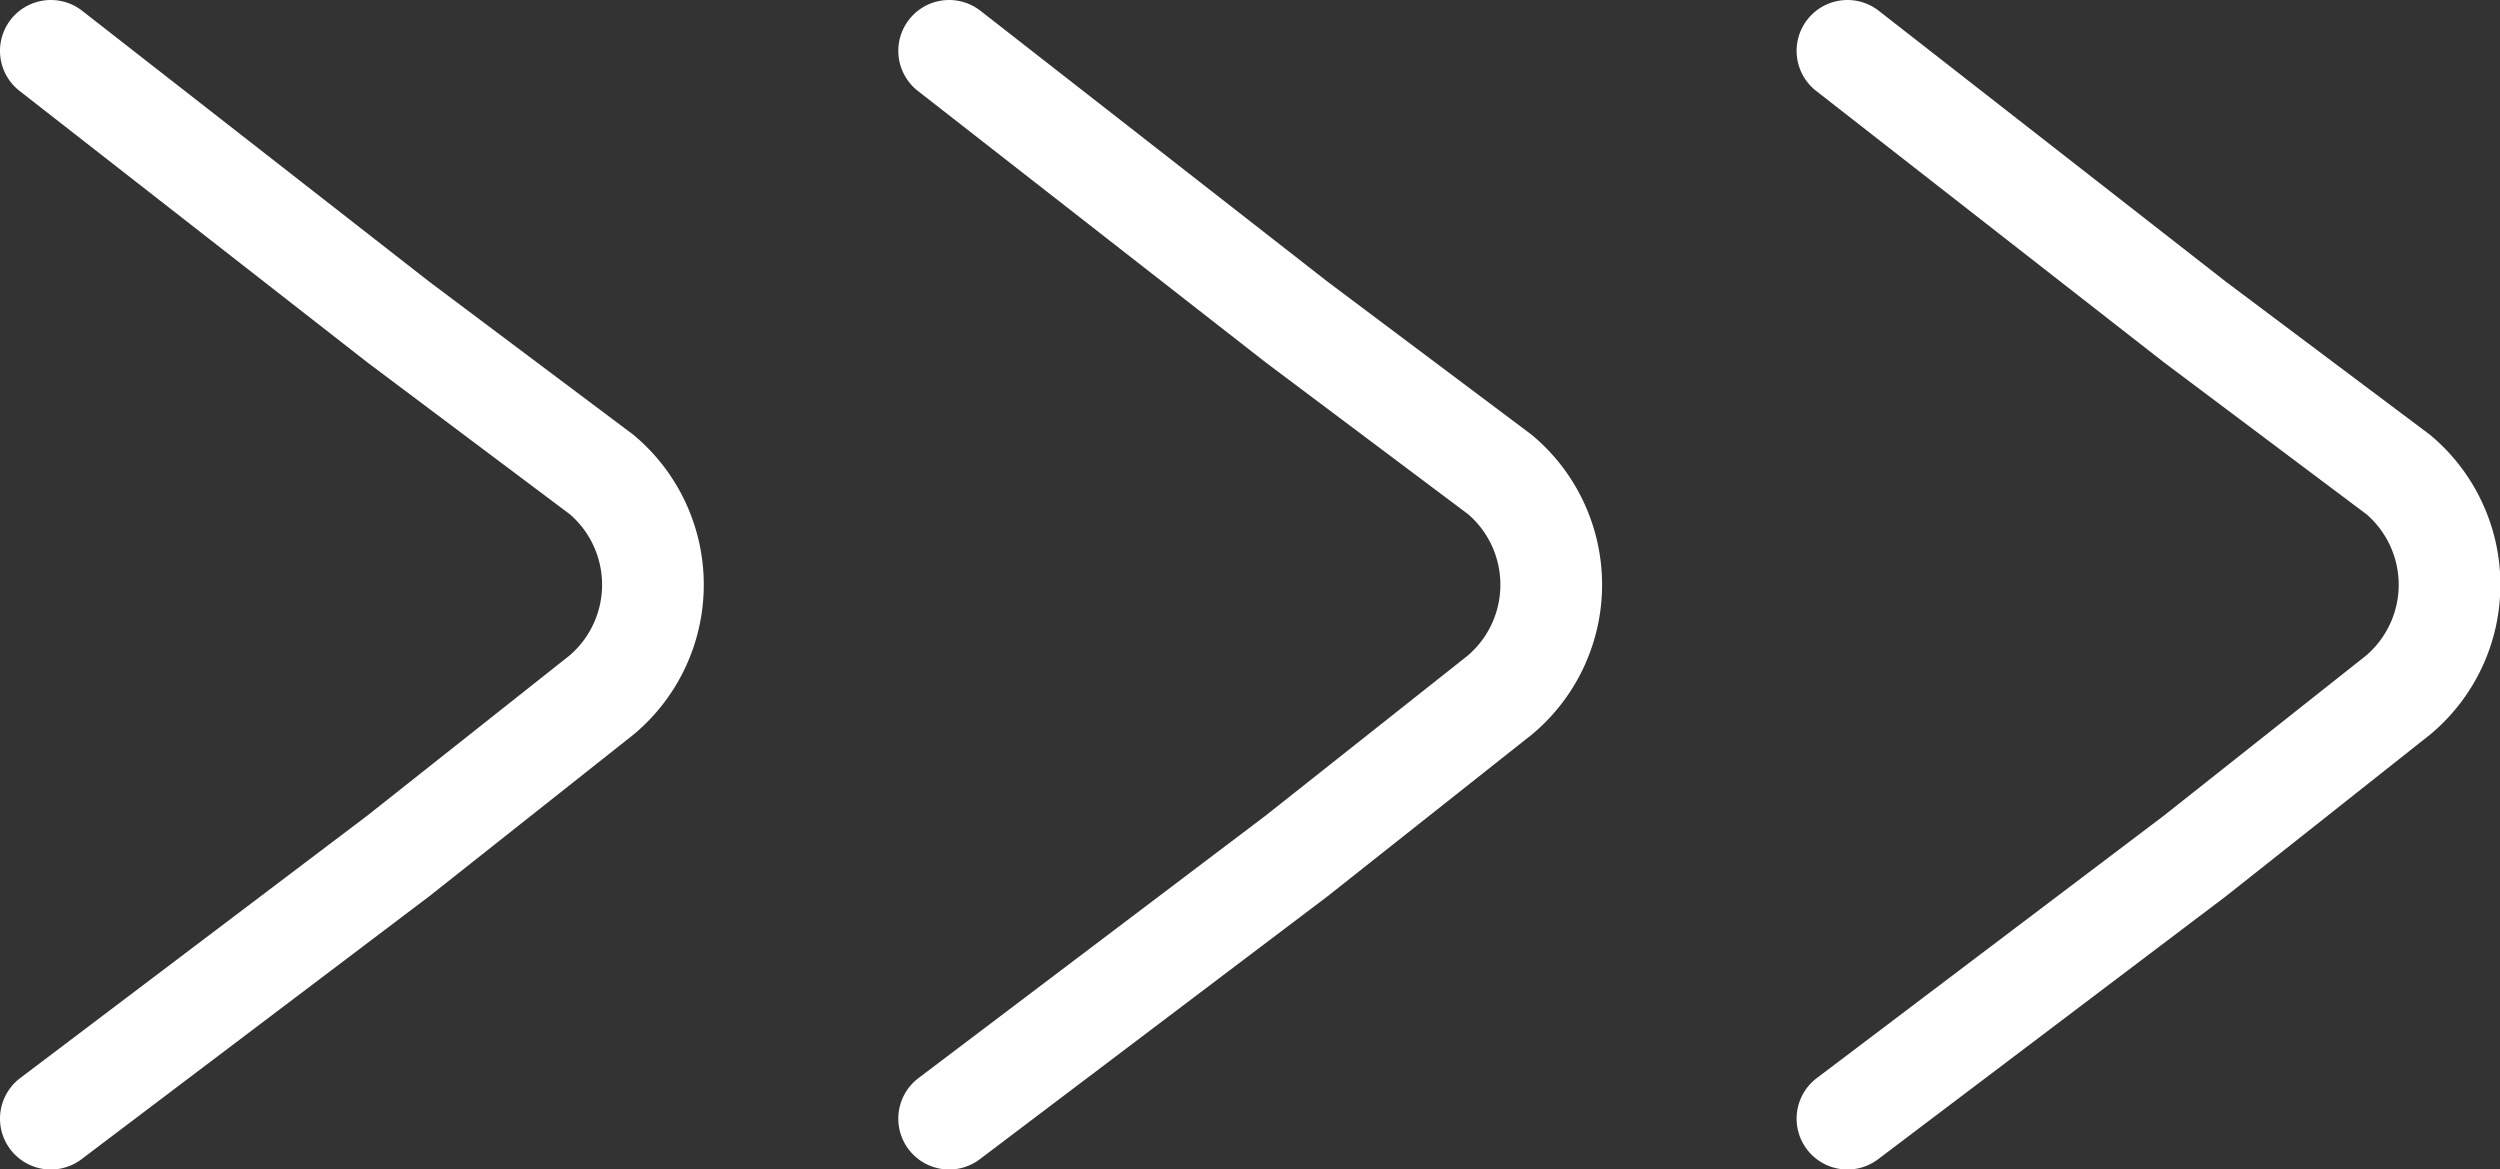 <svg xmlns="http://www.w3.org/2000/svg" width="29.5" height="13.8" viewBox="0 0 29.5 13.8">
  <rect x="0" y="0" width="29.5" height="13.8" fill="#333333" stroke="none"/>
  <g>
    <path d="M21.8.6l4.1,3.2,2.4,1.8a1.7,1.7,0,0,1,0,2.6l-2.4,1.9-4.1,3.1" style="fill: none;stroke: #fff;stroke-linecap: round;stroke-miterlimit: 10;stroke-width: 1.2px"/>
    <path d="M11.2.6l4.1,3.2,2.4,1.8a1.7,1.7,0,0,1,0,2.6l-2.4,1.9-4.1,3.1" style="fill: none;stroke: #fff;stroke-linecap: round;stroke-miterlimit: 10;stroke-width: 1.2px"/>
    <path d="M.6.6,4.7,3.8,7.1,5.6a1.7,1.7,0,0,1,0,2.6L4.7,10.1.6,13.2" style="fill: none;stroke: #fff;stroke-linecap: round;stroke-miterlimit: 10;stroke-width: 1.2px"/>
  </g>
</svg>
